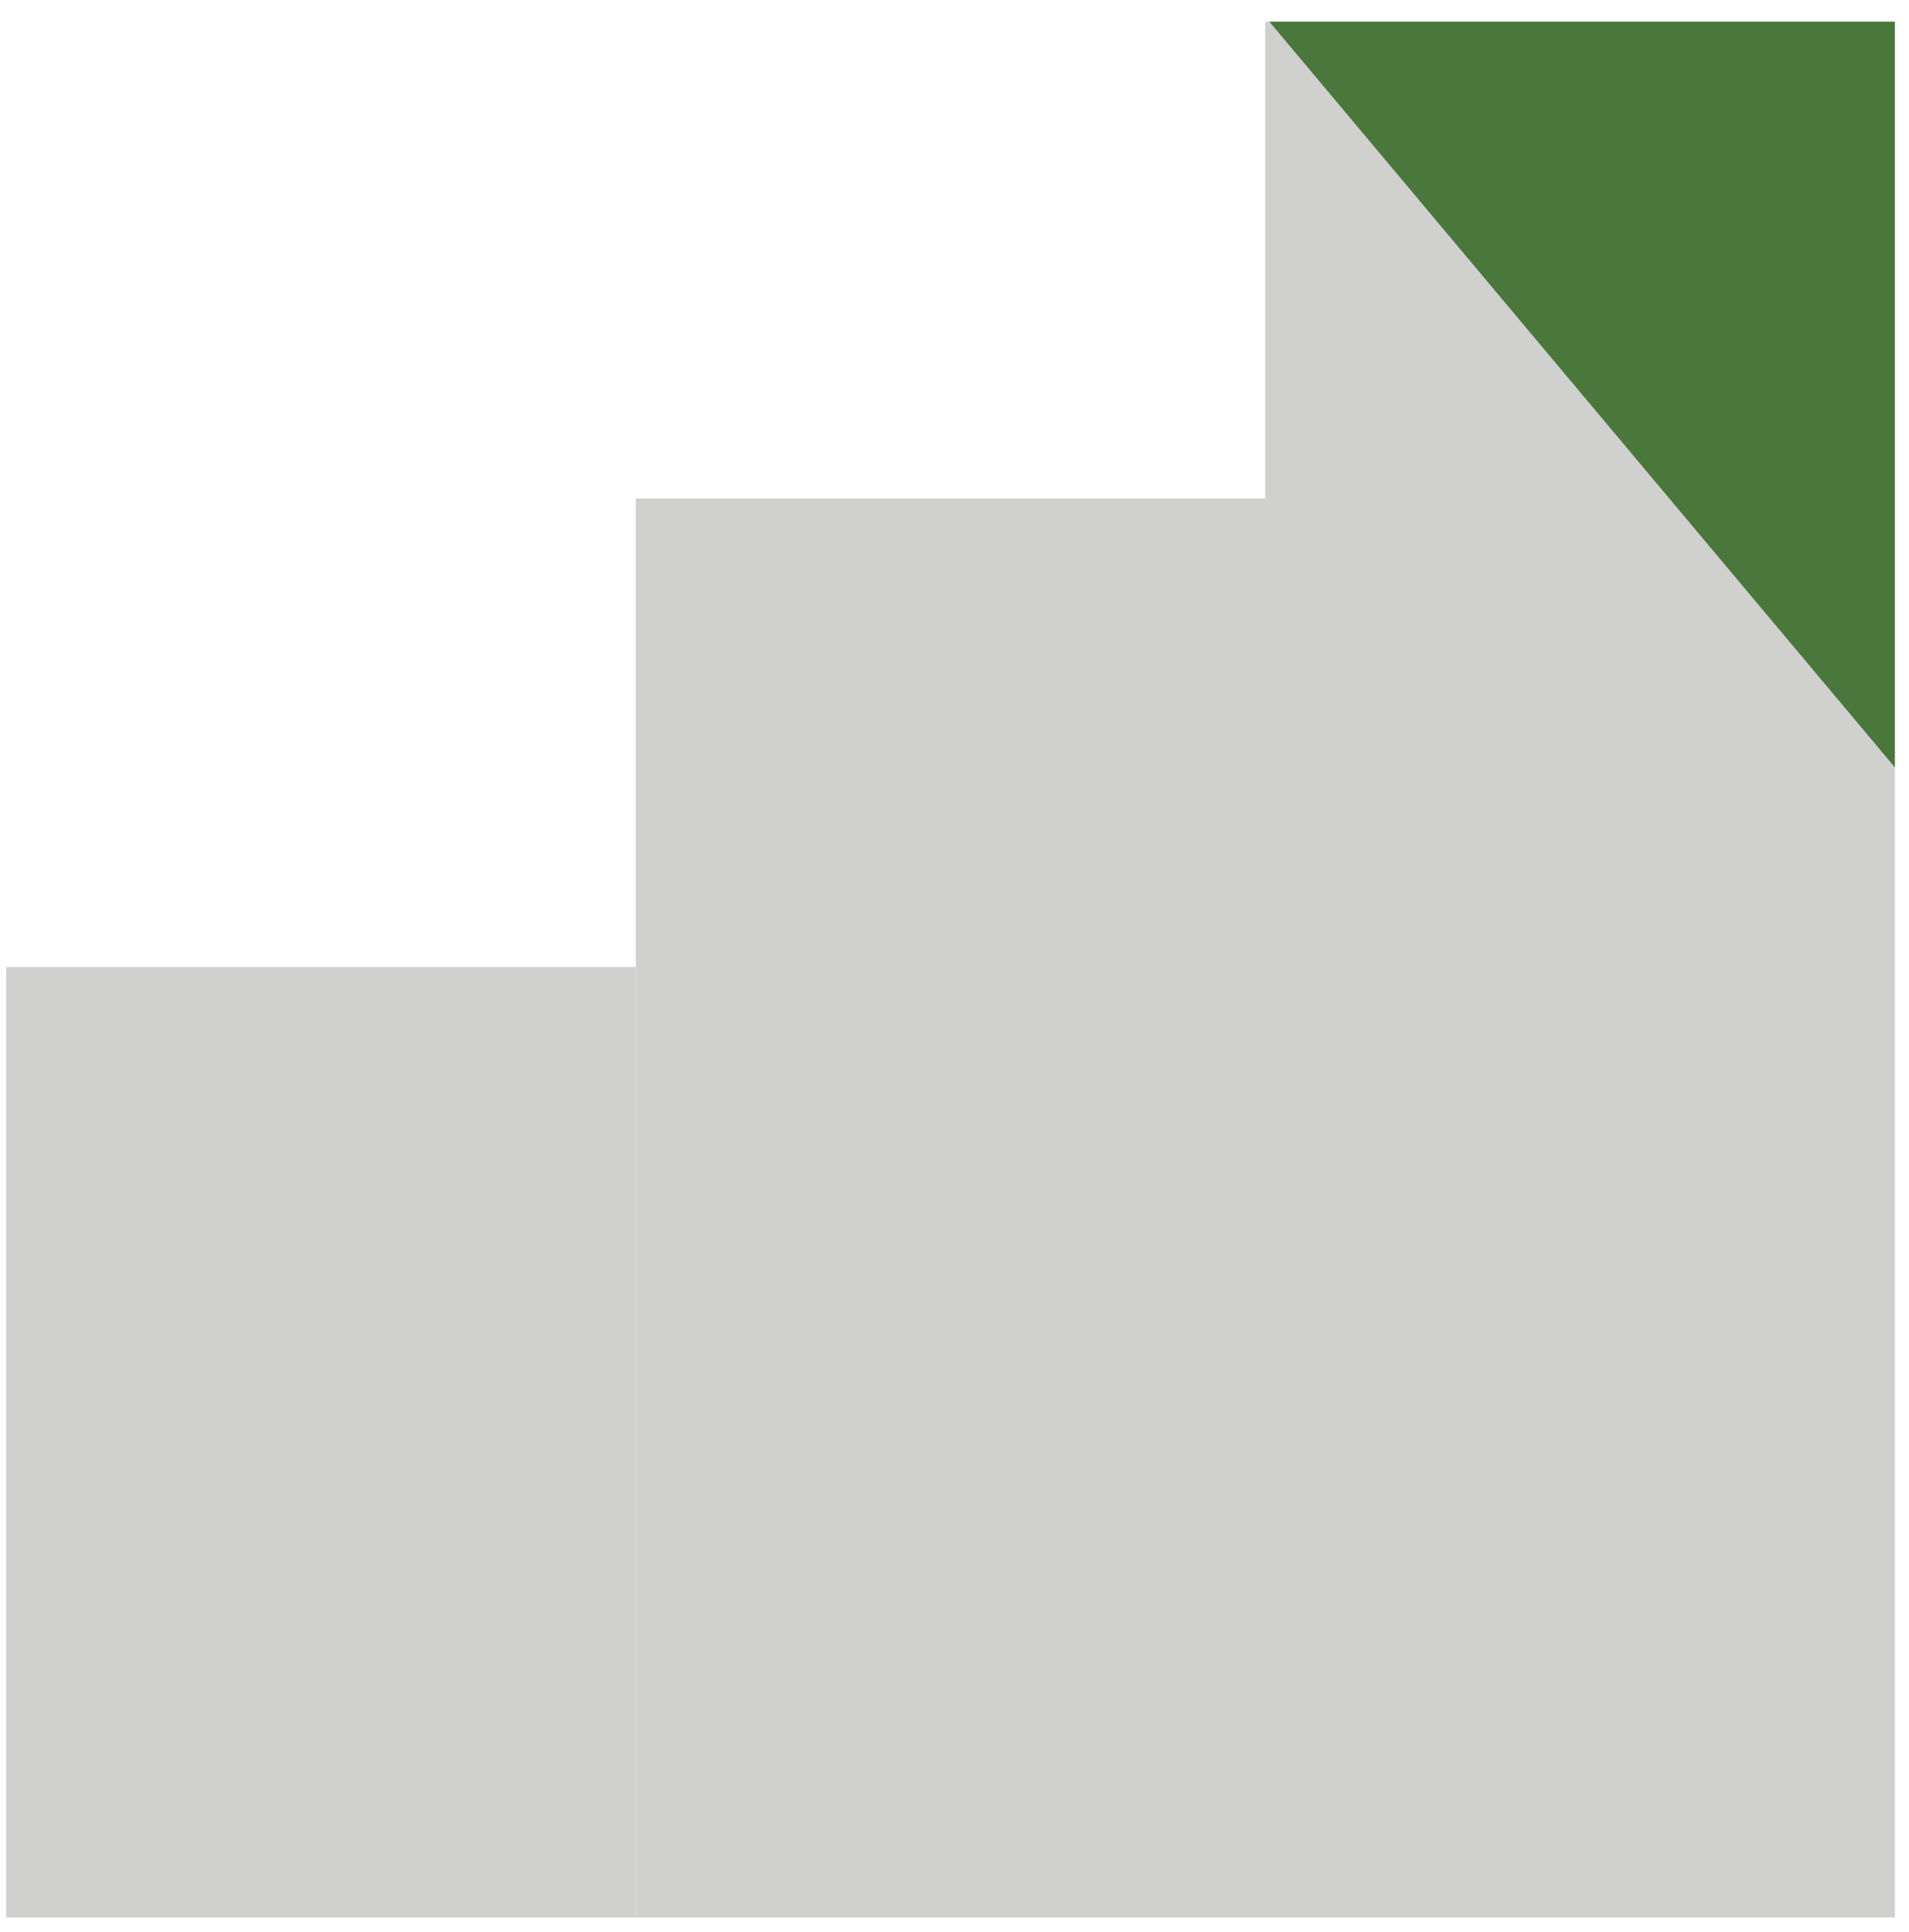 <svg width="84" height="85" viewBox="0 0 84 85" fill="none" xmlns="http://www.w3.org/2000/svg">
<path d="M27.975 42.549H0.274V84.372H27.975V42.549Z" fill="#D0D0CE"/>
<path d="M55.676 21.932H27.975V84.371H55.676V21.932Z" fill="#D0D0CE"/>
<path d="M83.377 0.955H55.676V84.371H83.377V0.955Z" fill="#D0D0CE"/>
<path d="M55.856 0.955L83.377 0.955L83.377 33.763L55.856 0.955Z" fill="#4A773C"/>
</svg>
